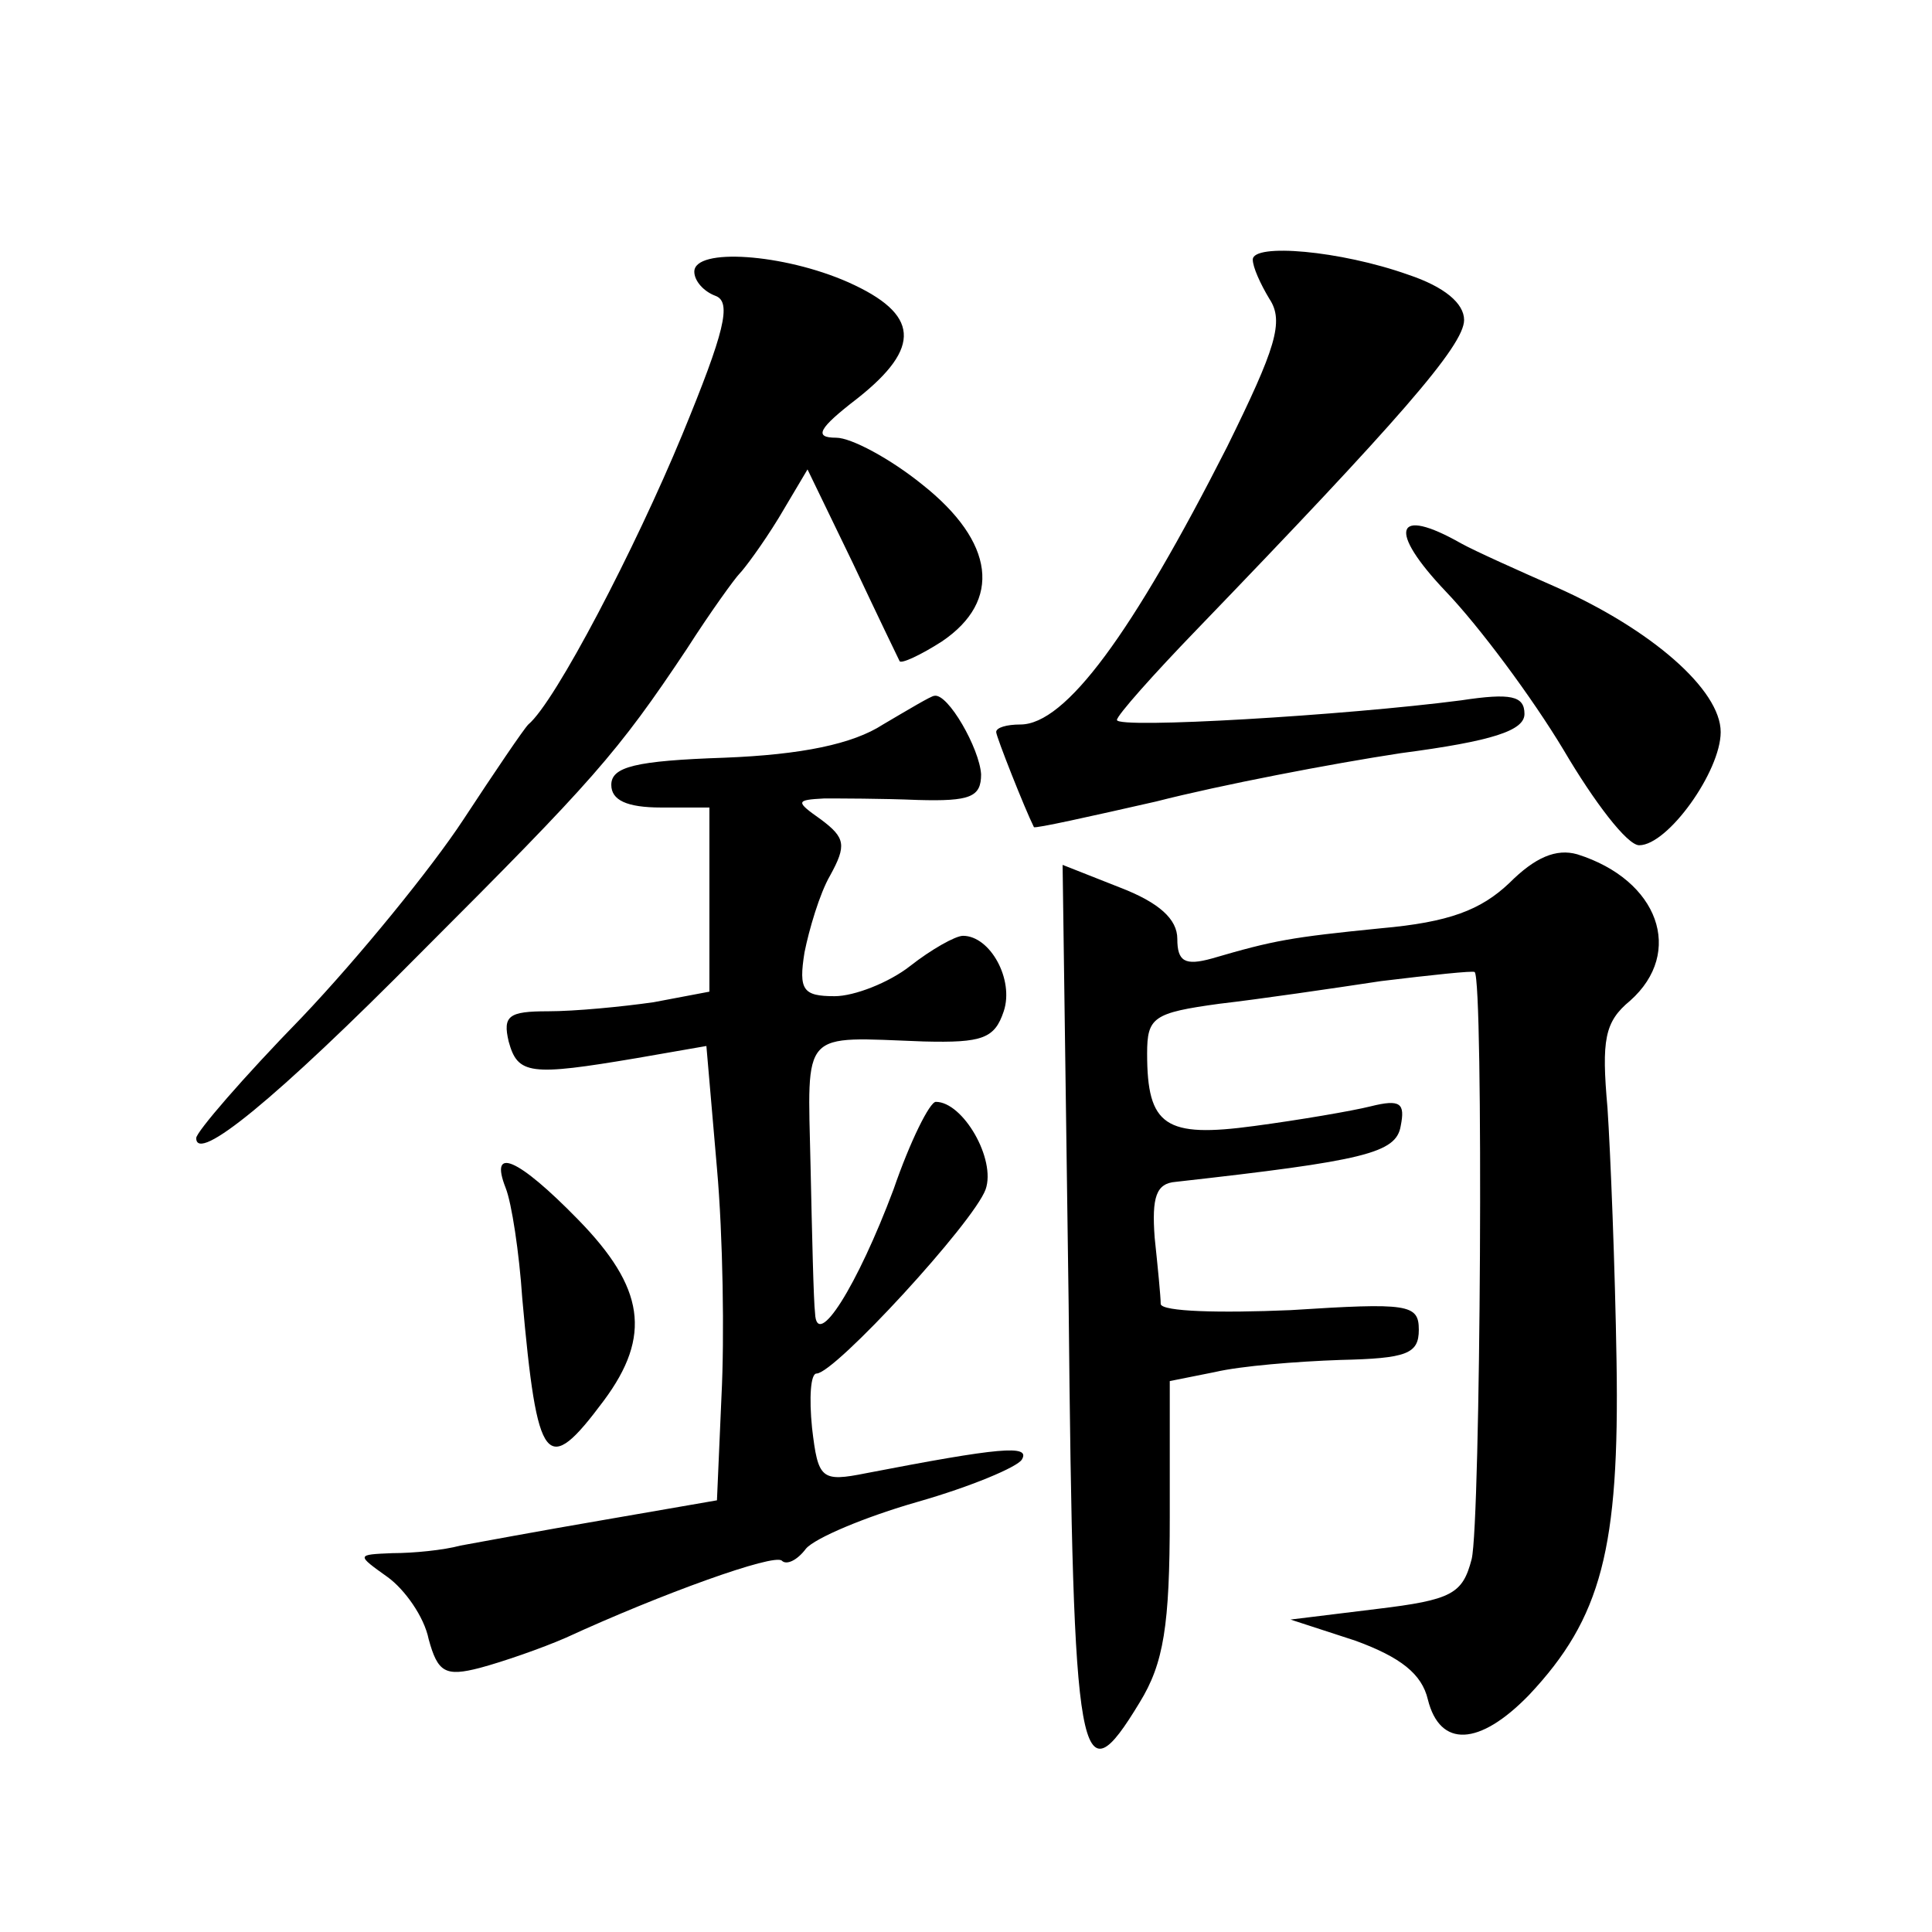 <?xml version="1.0" standalone="no"?>
<!DOCTYPE svg PUBLIC "-//W3C//DTD SVG 20010904//EN"
 "http://www.w3.org/TR/2001/REC-SVG-20010904/DTD/svg10.dtd">
<svg version="1.0" xmlns="http://www.w3.org/2000/svg"
 width="128pt" height="128pt" viewBox="0 0 128 128"
 preserveAspectRatio="xMidYMid meet">
<g transform="translate(0,128) scale(0.1,-0.1)"
fill="#0" stroke="none">
<path d="M830 1108 c0 -5 5 -16 11 -26 10 -15 4 -33 -28 -98 -63 -124 -107 -184
-137 -184 -9 0 -16 -2 -16 -5 0 -3 19 -51 25 -63 1 -1 37 7 81 17 43 11 116 25
162 32 61 8 82 15 82 26 0 12 -9 14 -42 9 -77 -10 -228 -19 -228 -13 0 3 24 30
53 60 133 138 177 188 177 205 0 11 -13 22 -37 30 -45 16 -103 21 -103 10z M460
1100 c0 -6 6 -13 14 -16 11 -4 6 -24 -22 -92 -31 -75 -84 -177 -102 -192 -3 -3
-22 -31 -43 -63 -21 -32 -69 -91 -107 -131 -39 -40 -70 -76 -70 -80 0 -17 52 25
149 123 114 114 130 132 176 201 16 25 32 47 35 50 3 3 15 19 26 37 l19 32 30 -62
c16 -34 30 -63 31 -65 1 -2 14 4 28 13 40 27 35 66 -13 104 -21 17 -47 31 -57 31
-15 0 -12 6 14 26 43 34 41 56 -6 77 -43 19 -102 23 -102 7z M958 888 c22 -23 57
-70 78 -105 20 -34 42 -63 50 -63 19 0 54 49 54 75 0 28 -46 68 -109 96 -25 11
-54 24 -63 29 -44 25 -49 9 -10 -32z M585 800 c-20 -13 -54 -20 -105 -22 -59 -2
-75 -6 -75 -18 0 -10 10 -15 33 -15 l32 0 0 -61 0 -61 -37 -7 c-21 -3 -52 -6 -70
-6 -26 0 -30 -3 -26 -20 6 -22 14 -23 85 -11 l46 8 7 -81 c4 -45 5 -112 3 -151
l-3 -69 -75 -13 c-41 -7 -84 -15 -95 -17 -11 -3 -31 -5 -45 -5 -24 -1 -24 -1 -3
-16 11 -8 24 -26 27 -41 6 -22 11 -25 34 -19 15 4 41 13 57 20 63 29 138 56 143
51 3 -3 10 0 16 8 6 7 39 21 74 31 35 10 66 23 69 28 6 10 -15 8 -103 -9 -30 -6
-32 -4 -36 30 -2 20 -1 36 3 36 12 0 104 100 112 122 7 20 -15 58 -33 58 -4 0 -17
-26 -28 -58 -24 -64 -51 -107 -52 -82 -1 8 -2 52 -3 98 -2 91 -7 85 75 82 39 -1
47 2 53 20 7 21 -9 50 -27 50 -5 0 -21 -9 -35 -20 -14 -11 -37 -20 -50 -20 -21
0 -24 4 -20 29 3 15 10 39 17 51 11 20 10 25 -6 37 -17 12 -17 13 2 14 10 0 38
0 62 -1 35 -1 42 2 42 17 -1 17 -22 54 -31 52 -2 0 -17 -9 -34 -19z M1000 695 c-19
-18 -40 -26 -85 -30 -60 -6 -71 -8 -112 -20 -18 -5 -23 -2 -23 13 0 13 -12 24 -38
34 l-38 15 4 -291 c3 -309 7 -330 47 -264 16 26 20 51 20 123 l0 90 30 6 c17 4
54 7 83 8 44 1 52 4 52 20 0 17 -7 18 -85 13 -47 -2 -85 -1 -86 4 0 5 -2 25 -4
44 -2 27 1 36 14 37 125 14 146 19 149 37 3 15 0 18 -20 13 -12 -3 -47 -9 -77 -13
-59 -8 -71 0 -71 48 0 24 4 27 48 33 26 3 74 10 107 15 33 4 61 7 62 6 6 -5 4 -365
-2 -389 -6 -23 -13 -27 -63 -33 l-57 -7 43 -14 c30 -11 44 -22 48 -39 8 -32 34
-31 67 3 48 51 60 97 58 221 -1 63 -4 138 -6 168 -4 45 -2 57 15 71 36 32 19 80
-35 97 -14 4 -28 -2 -45 -19z M335 493 c4 -10 9 -43 11 -73 10 -112 16 -119 54
-68 32 43 27 75 -17 120 -40 41 -59 49 -48 21z"/>
</g>
</svg>
